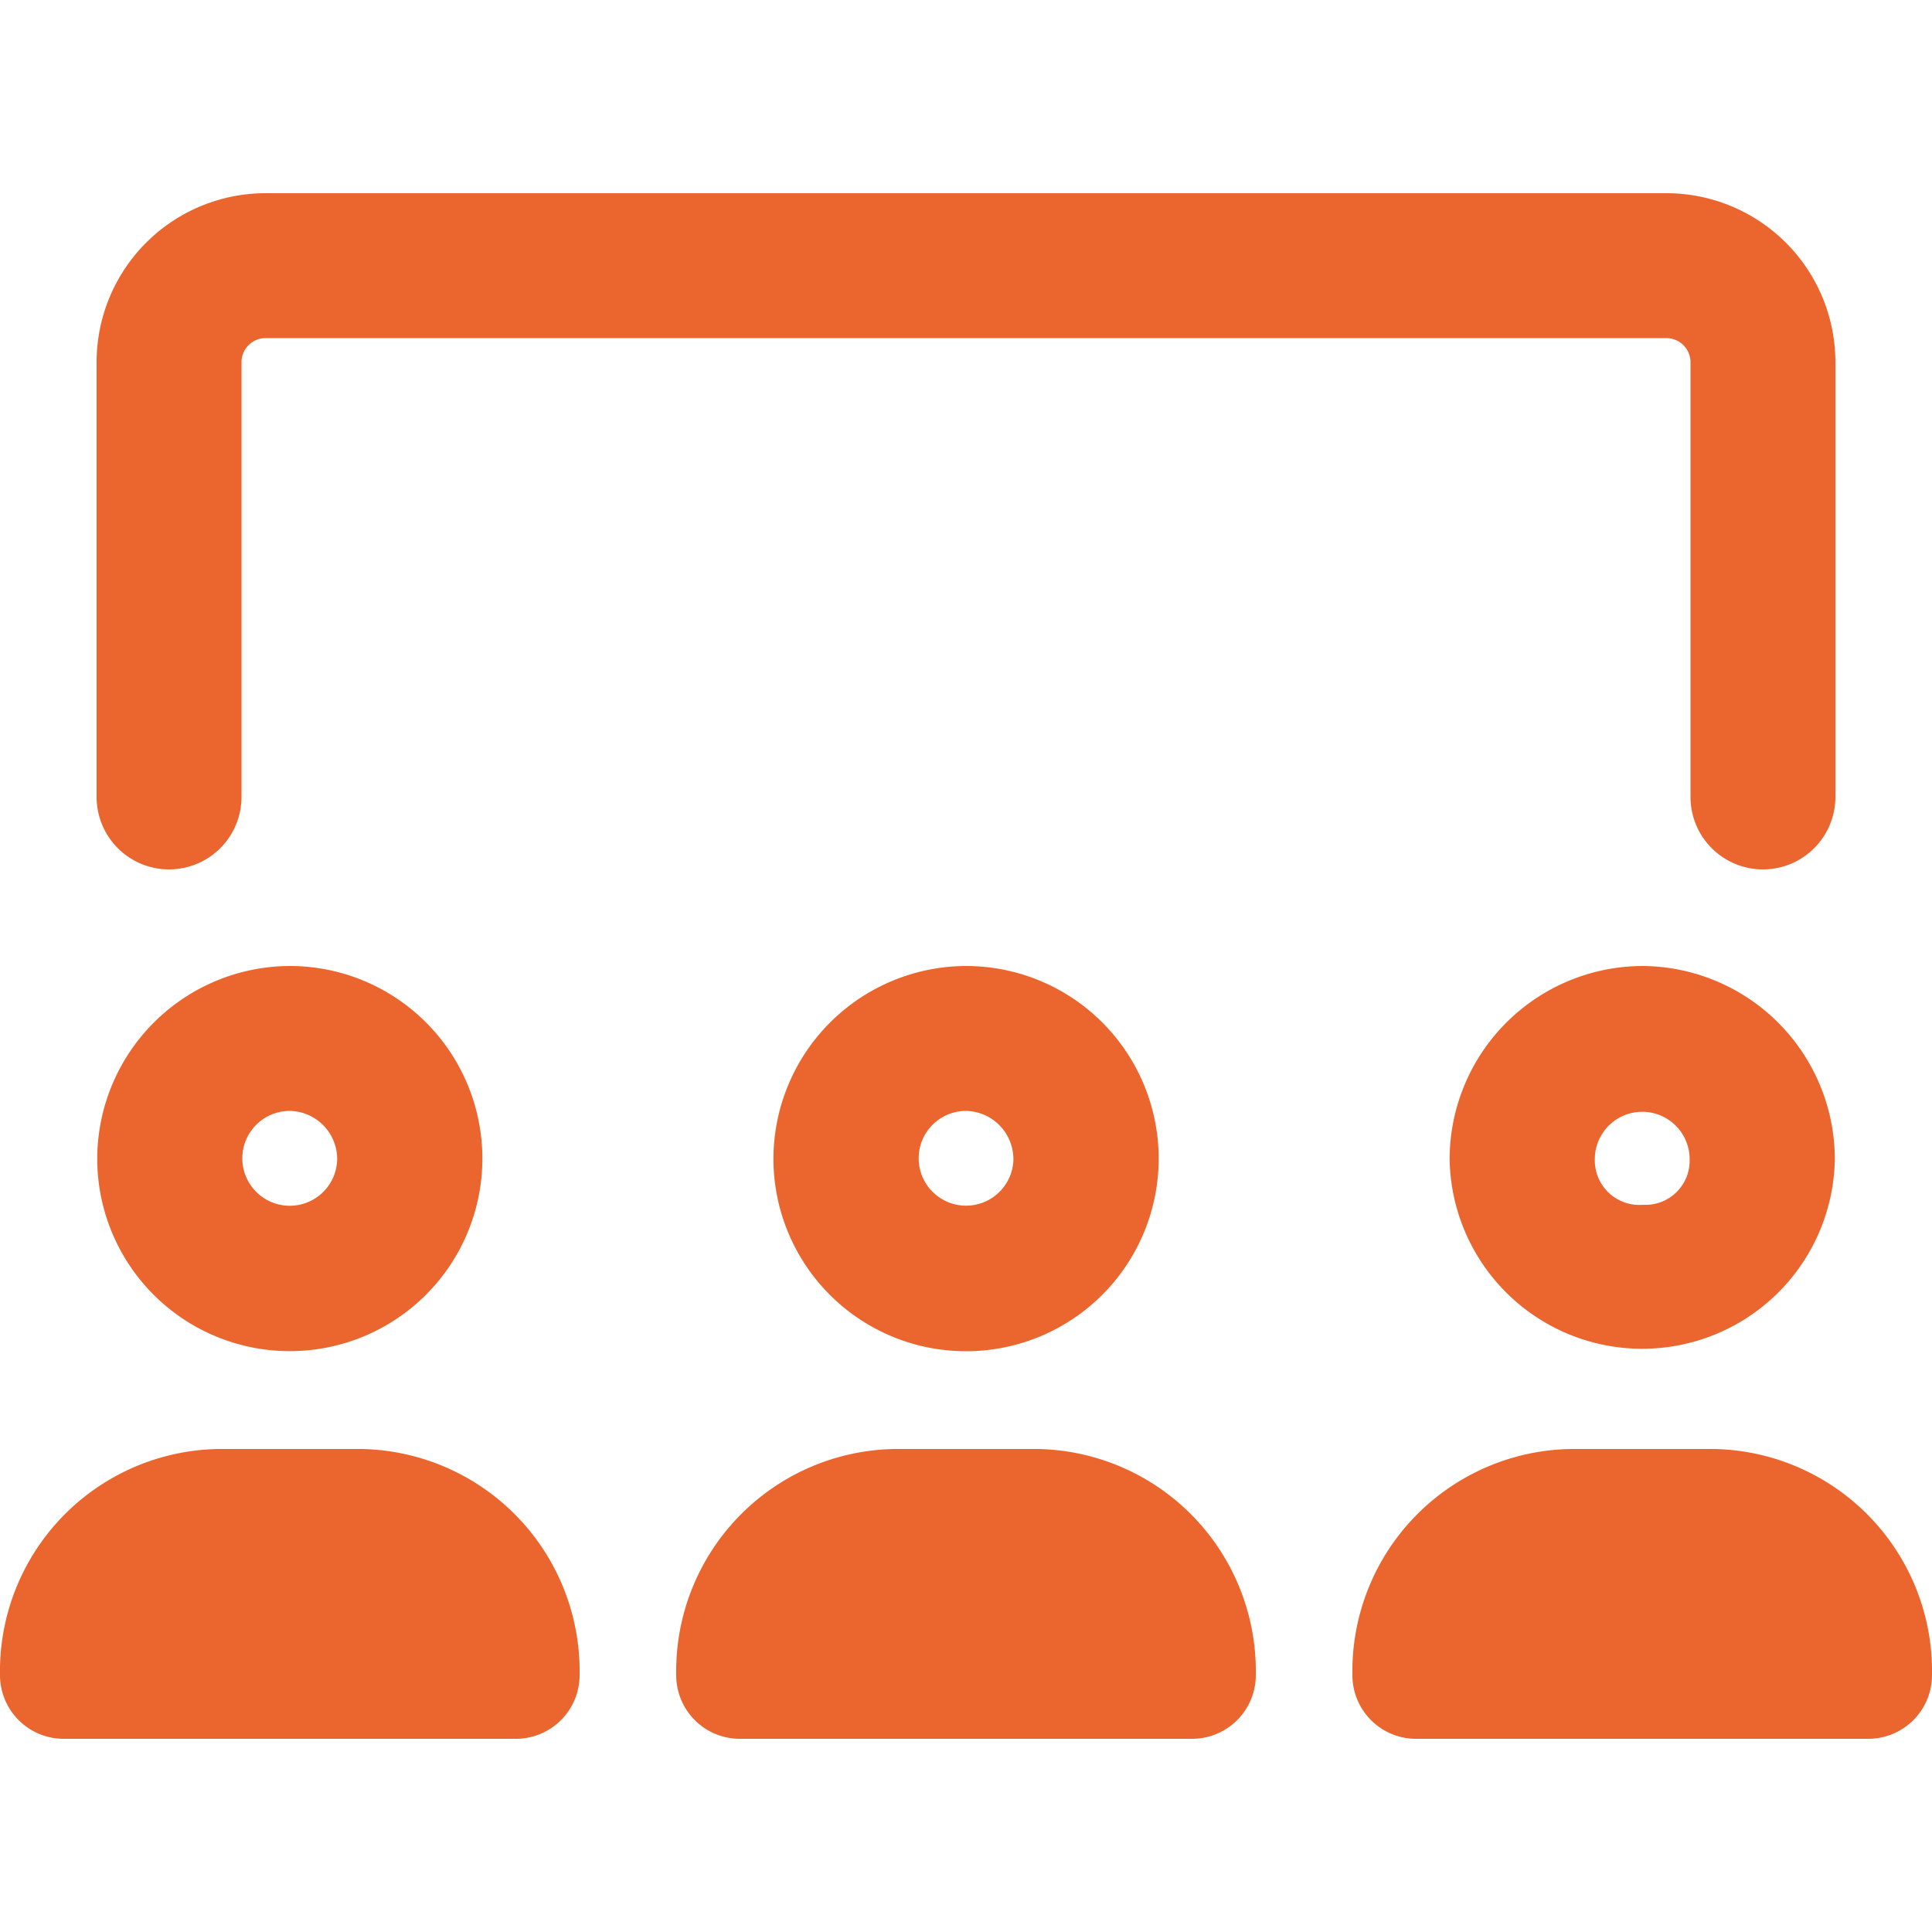 <?xml version="1.0" encoding="UTF-8"?>
<svg xmlns="http://www.w3.org/2000/svg" xmlns:xlink="http://www.w3.org/1999/xlink" width="40" height="40" viewBox="0 0 40 40">
  <defs>
    <clipPath id="clip-Autoframing">
      <rect width="40" height="40"></rect>
    </clipPath>
  </defs>
  <g id="Autoframing" clip-path="url(#clip-Autoframing)">
    <path id="screen-users-regular" d="M3.5,14A1.5,1.5,0,0,0,5,12.5v-9A.5.5,0,0,1,5.5,3h29a.5.5,0,0,1,.5.5v9a1.5,1.5,0,0,0,3,0v-9A3.5,3.5,0,0,0,34.5,0H5.5A3.5,3.5,0,0,0,2,3.5v9A1.5,1.5,0,0,0,3.5,14ZM34,16a4.005,4.005,0,0,0-3.987,4,3.988,3.988,0,0,0,7.975,0A4.005,4.005,0,0,0,34,16Zm.013,4.944A.922.922,0,0,1,33.019,20a.981.981,0,1,1,1.963,0A.915.915,0,0,1,34.013,20.944ZM21.487,26H18.519A4.6,4.6,0,0,0,14,30.669,1.318,1.318,0,0,0,15.3,32h9.394A1.319,1.319,0,0,0,26,30.669,4.6,4.6,0,0,0,21.487,26Zm14,0H32.519A4.6,4.6,0,0,0,28,30.669,1.318,1.318,0,0,0,29.3,32h9.394A1.319,1.319,0,0,0,40,30.669,4.6,4.6,0,0,0,35.487,26ZM16.013,20A3.988,3.988,0,1,0,20,16,4,4,0,0,0,16.013,20Zm4.969,0A.981.981,0,1,1,20,19,1,1,0,0,1,20.981,20ZM7.488,26H4.519A4.6,4.6,0,0,0,0,30.669,1.32,1.32,0,0,0,1.3,32H10.7A1.319,1.319,0,0,0,12,30.669,4.6,4.6,0,0,0,7.488,26ZM2.013,20A3.987,3.987,0,1,0,6,16,4,4,0,0,0,2.013,20Zm4.968,0A.982.982,0,1,1,6,19,1,1,0,0,1,6.981,20Z" transform="translate(0 4)" fill="#eb652f"></path>
  </g>
</svg>
